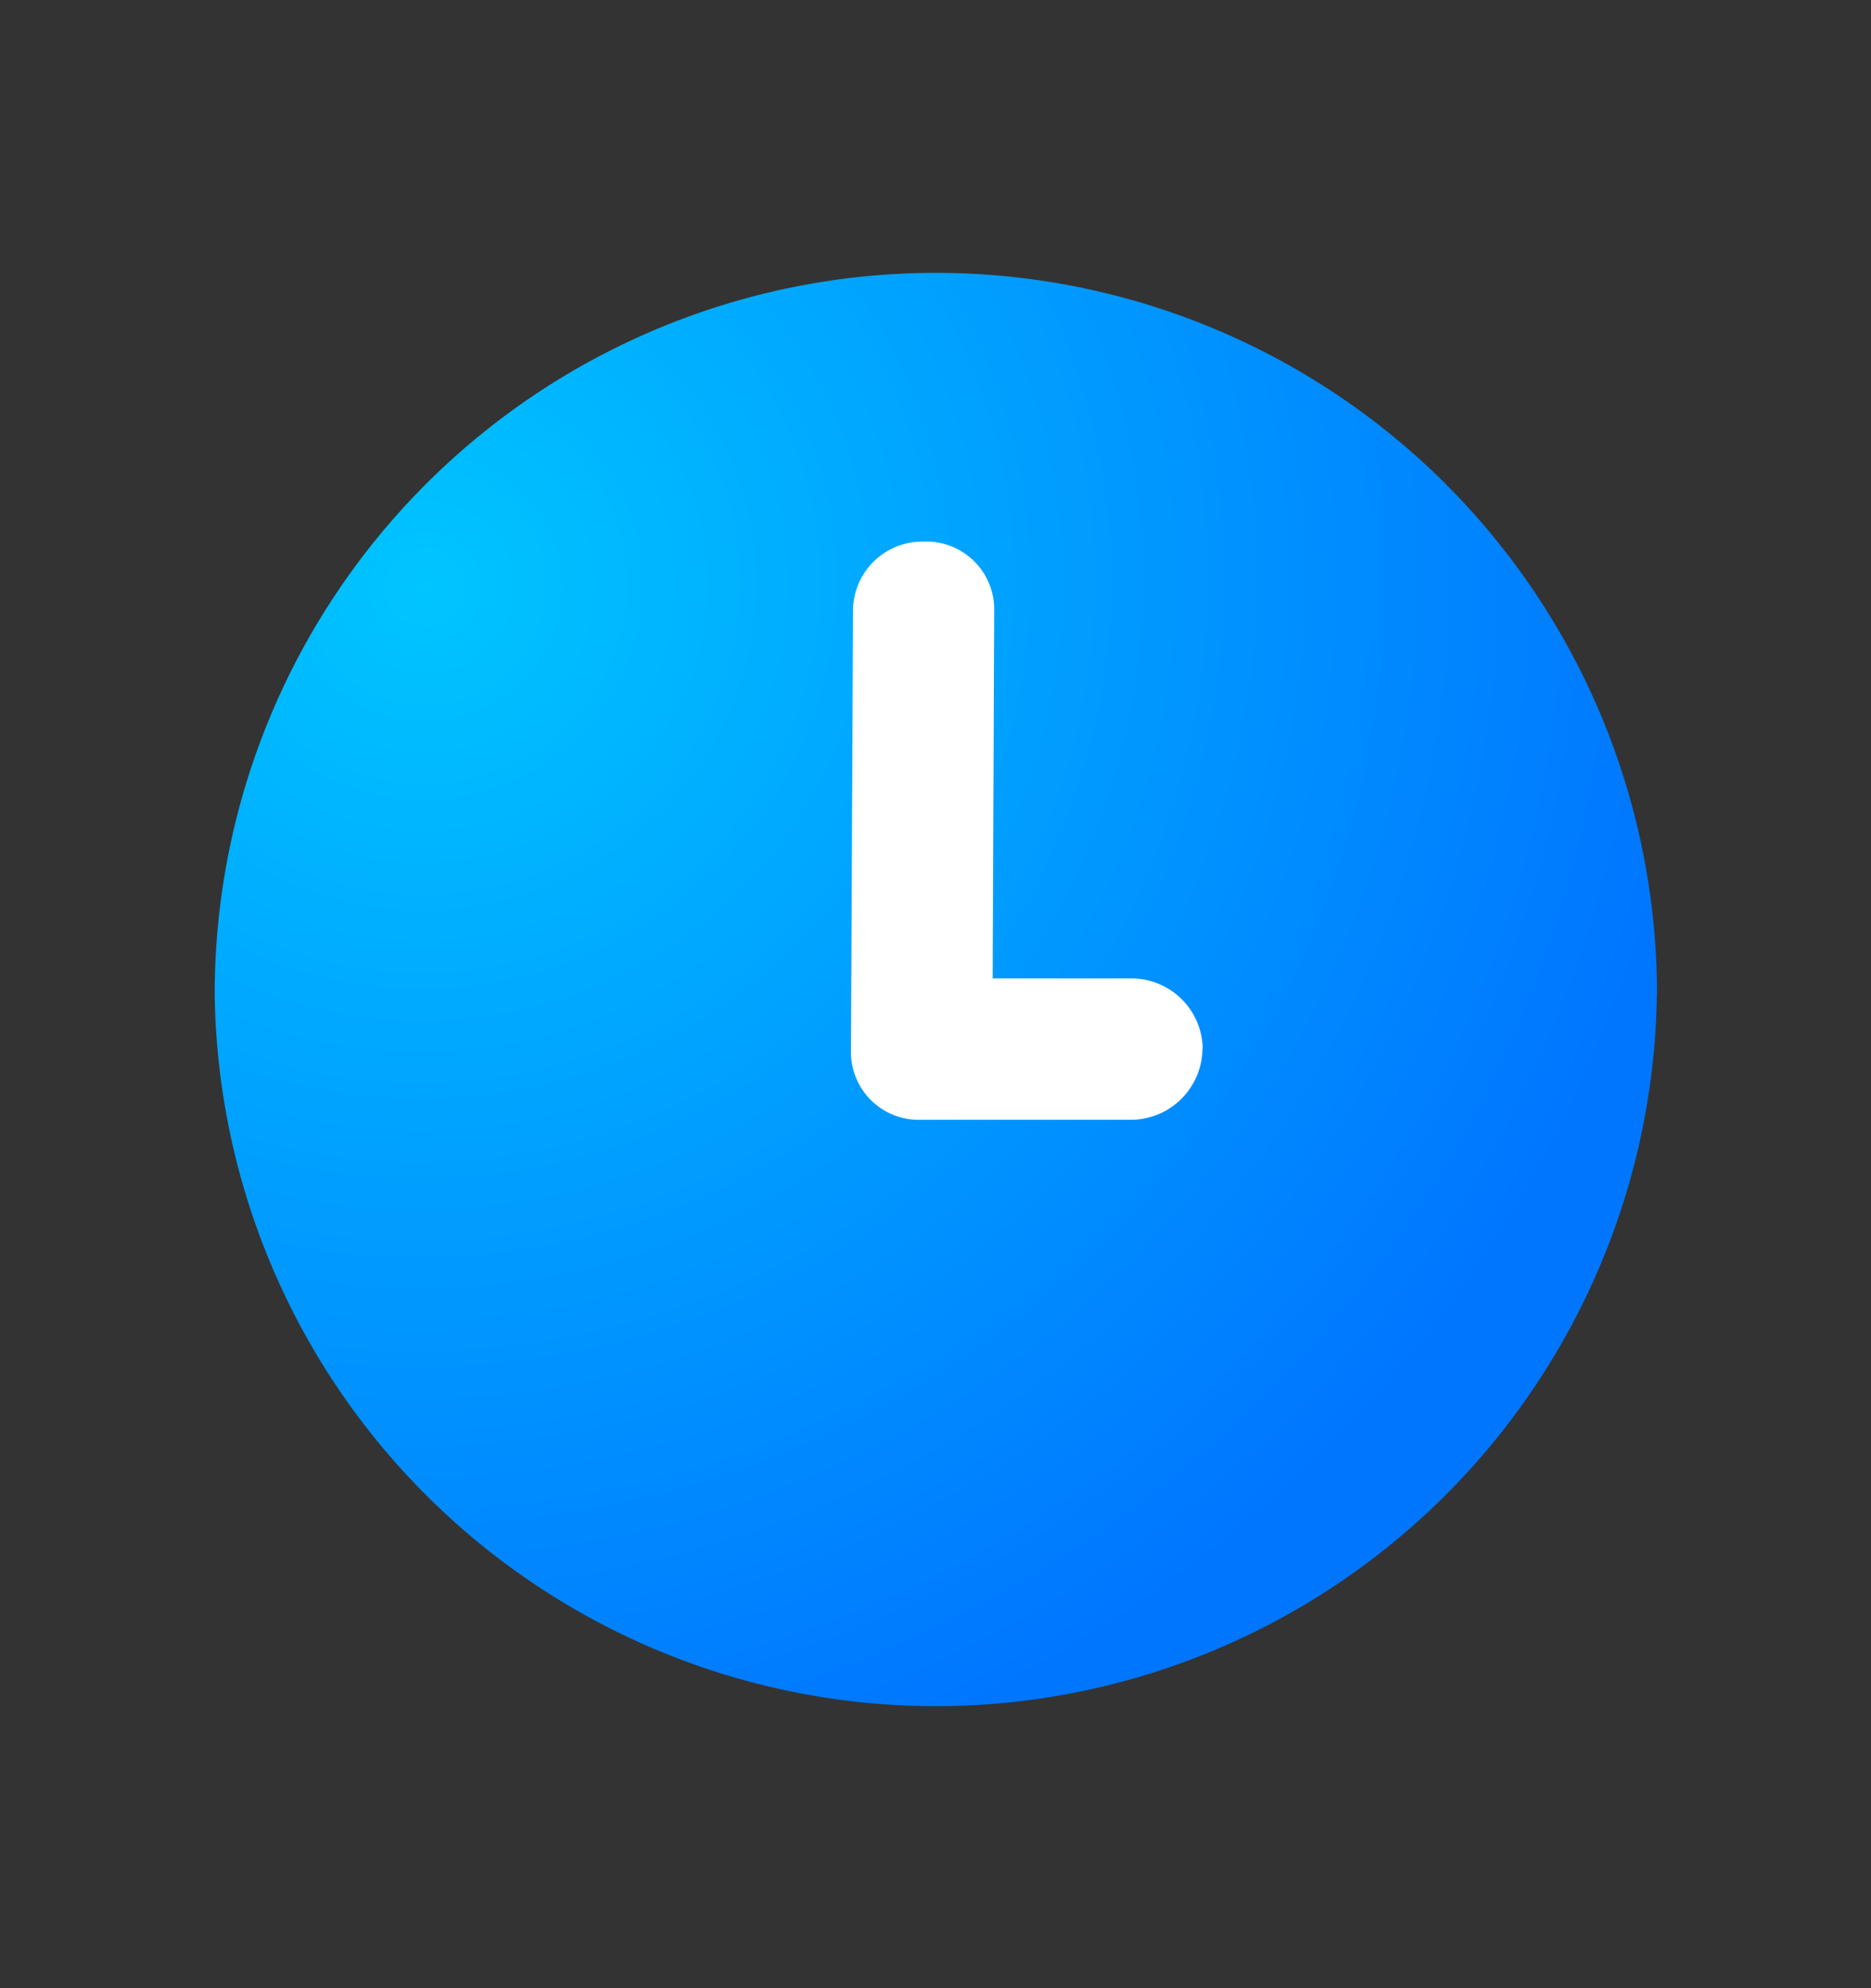 <svg width="16" height="17" viewBox="0 0 16 17" fill="none" xmlns="http://www.w3.org/2000/svg">
    <rect x="0" y="0" width="16" height="17" fill="#333333" stroke="none"/>
    <path d="M14.17 8.5a6.167 6.167 0 1 0-12.334 0 6.167 6.167 0 0 0 12.333 0z" fill="url(#w0f9fk48xa)"/>
    <path d="M10.283 8.966v.004a.614.614 0 0 1-.62.605H7.877a.58.58 0 0 1-.6-.566l.018-3.806a.593.593 0 0 1 .603-.572h.004a.58.58 0 0 1 .6.567l-.013 3.168h1.178a.61.61 0 0 1 .618.6h-.002z" fill="#fff"/>
    <defs>
        <radialGradient id="w0f9fk48xa" cx="0" cy="0" r="1" gradientUnits="userSpaceOnUse" gradientTransform="rotate(65.761 -2.084 5.388) scale(10.518 10.94)">
            <stop stop-color="#00C5FF"/>
            <stop offset="1" stop-color="#0076FF"/>
        </radialGradient>
    </defs>
</svg>
